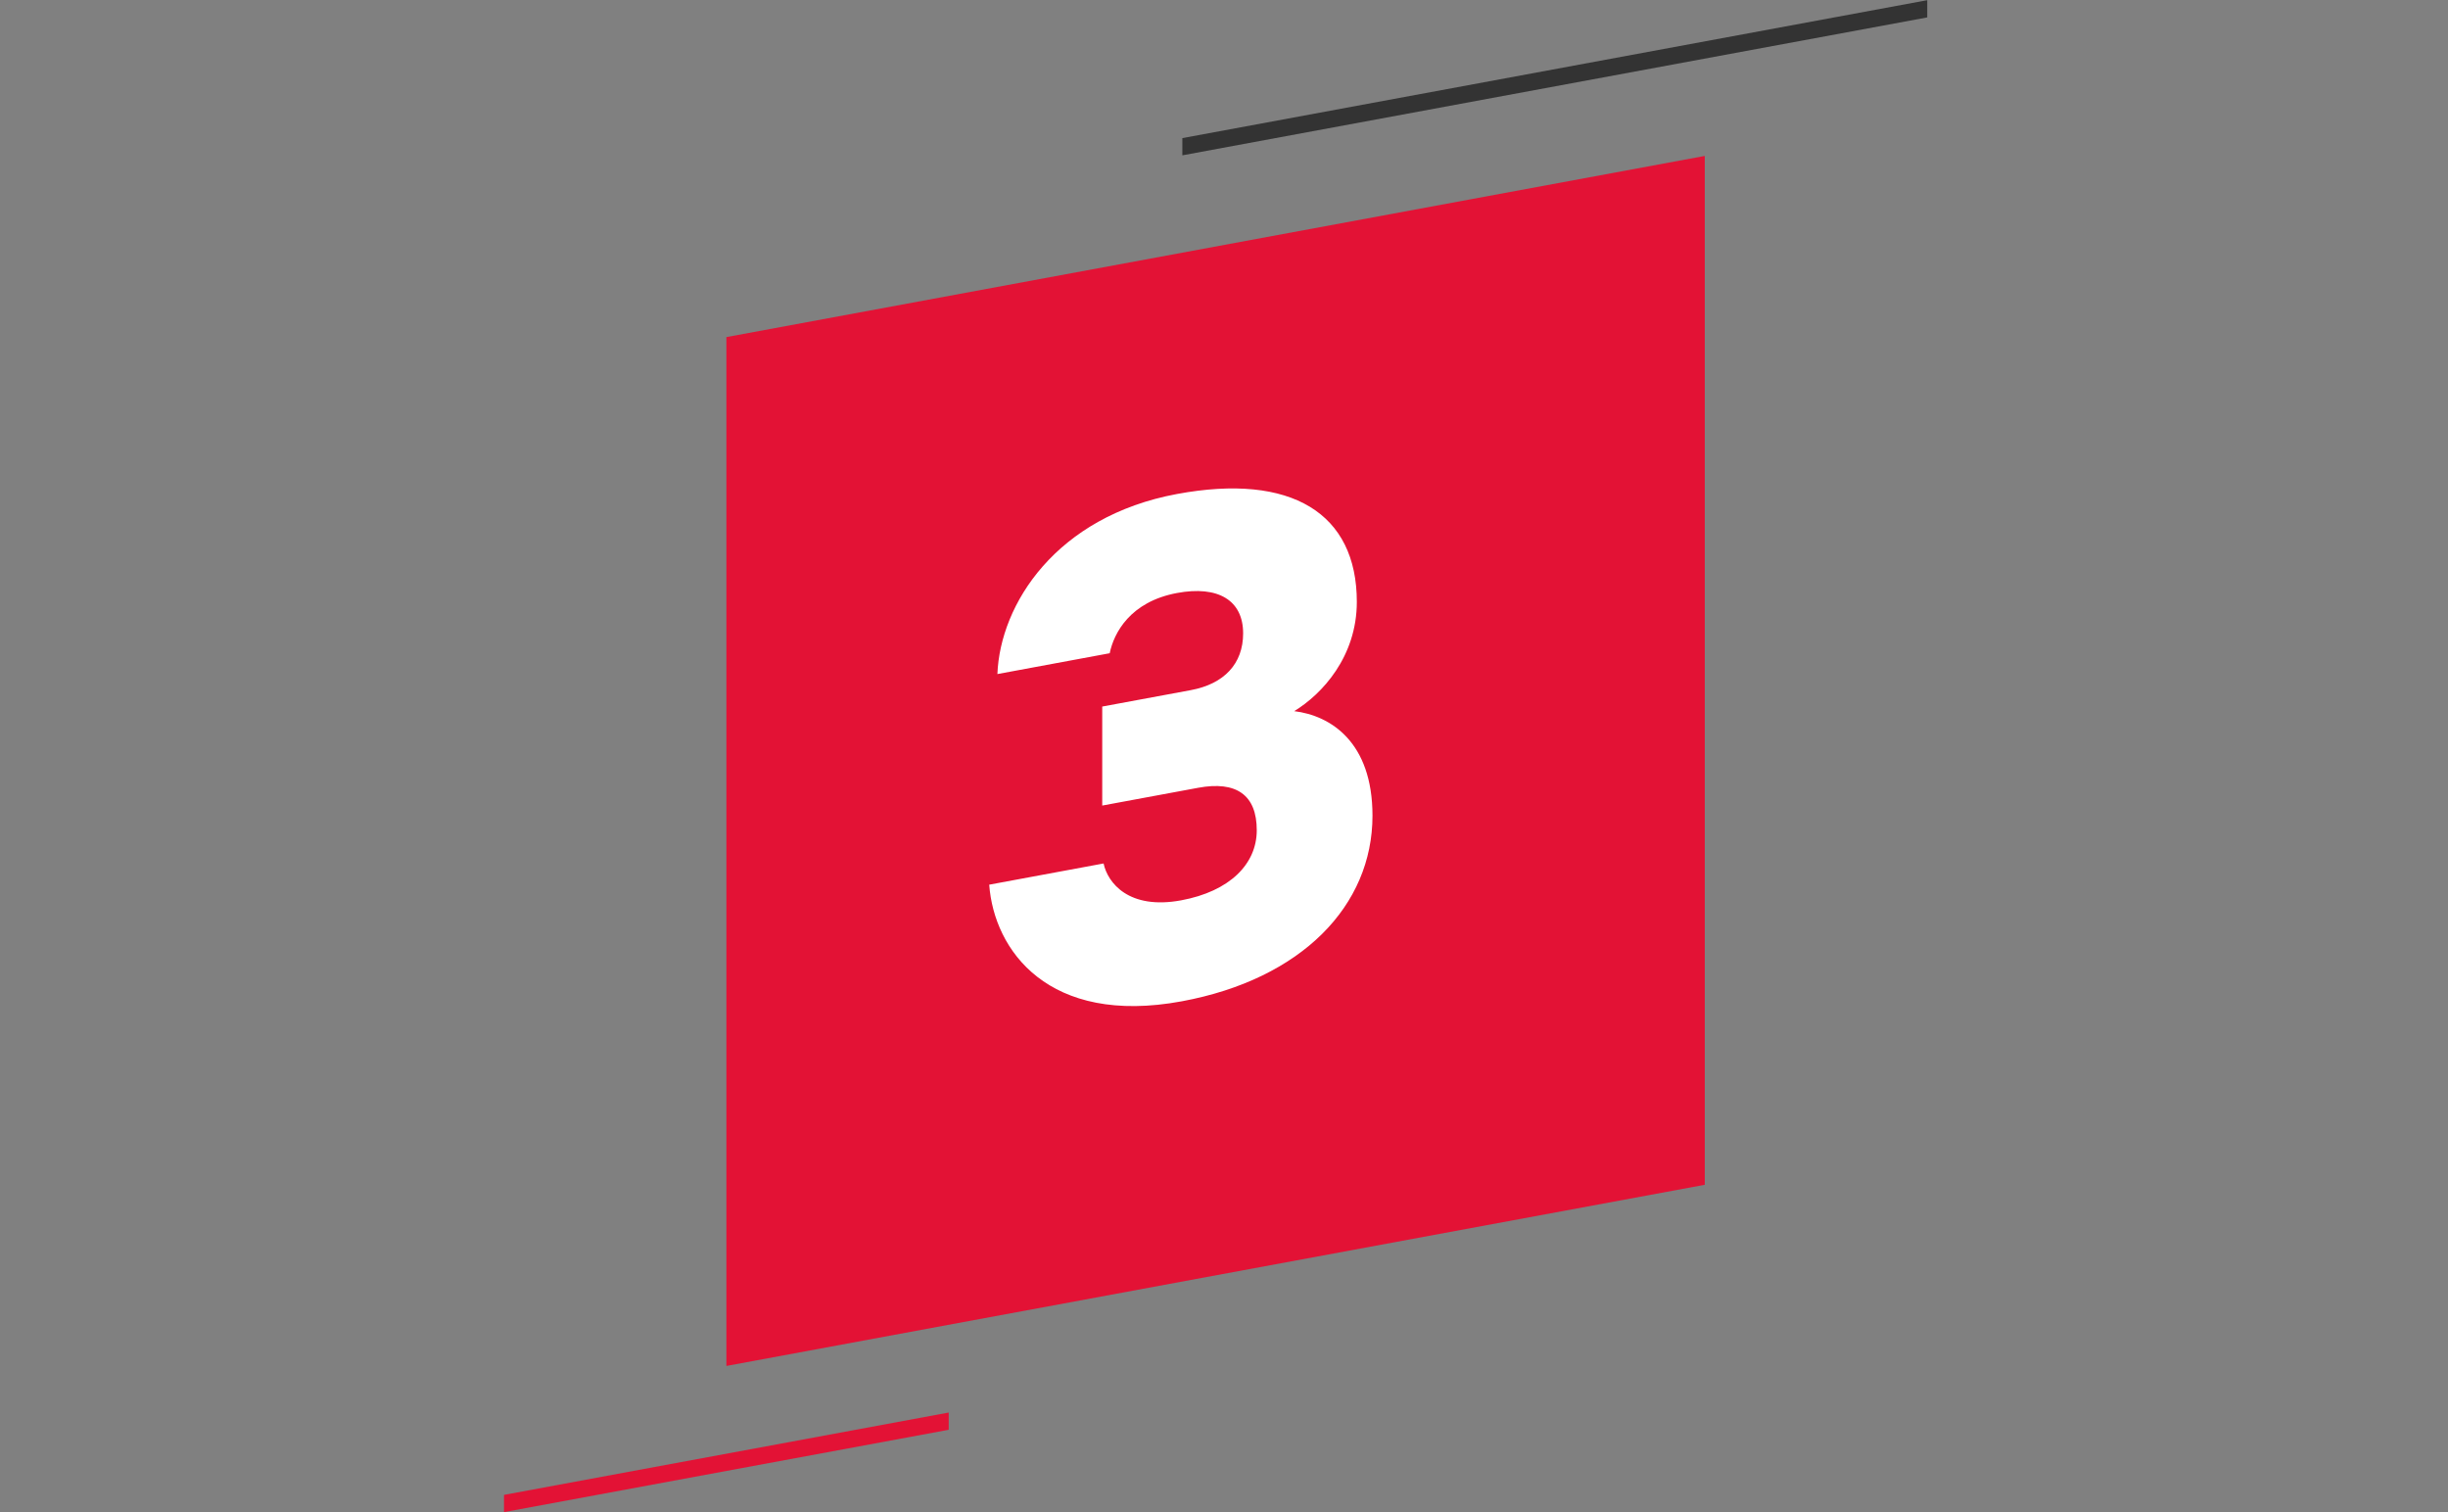 <svg width="136" height="84" viewBox="0 0 136 84" fill="none" xmlns="http://www.w3.org/2000/svg">
<rect x="0" y="0" width="136" height="84" fill="#808080" stroke="none"/>
<rect width="55.294" height="57.154" transform="matrix(0.983 -0.182 0 1 40.355 18.726)" fill="#E31235"/>
<rect width="25.133" height="0.957" transform="matrix(0.983 -0.182 0 1 28 83.043)" fill="#E31235"/>
<rect width="42.099" height="0.957" transform="matrix(0.983 -0.182 0 1 65.686 7.672)" fill="#333333"/>
<path d="M65.622 50.014C62.71 50.554 61.537 49.041 61.31 47.967L54.957 49.145C55.222 52.788 58.247 56.997 65.659 55.623C72.316 54.389 76.249 50.314 76.249 45.314C76.249 41.199 73.904 39.748 71.9 39.505C73.45 38.563 75.379 36.475 75.379 33.436C75.379 28.513 71.748 26.263 65.395 27.441C58.663 28.688 55.562 33.571 55.411 37.445L61.651 36.288C61.878 35.169 62.785 33.424 65.395 32.941C67.664 32.52 69.063 33.338 69.063 35.184C69.063 36.876 68.004 37.996 66.151 38.339L61.235 39.25V44.75L66.567 43.762C68.685 43.37 69.82 44.159 69.82 46.121C69.82 48.006 68.307 49.517 65.622 50.014Z" fill="white"/>
</svg>
